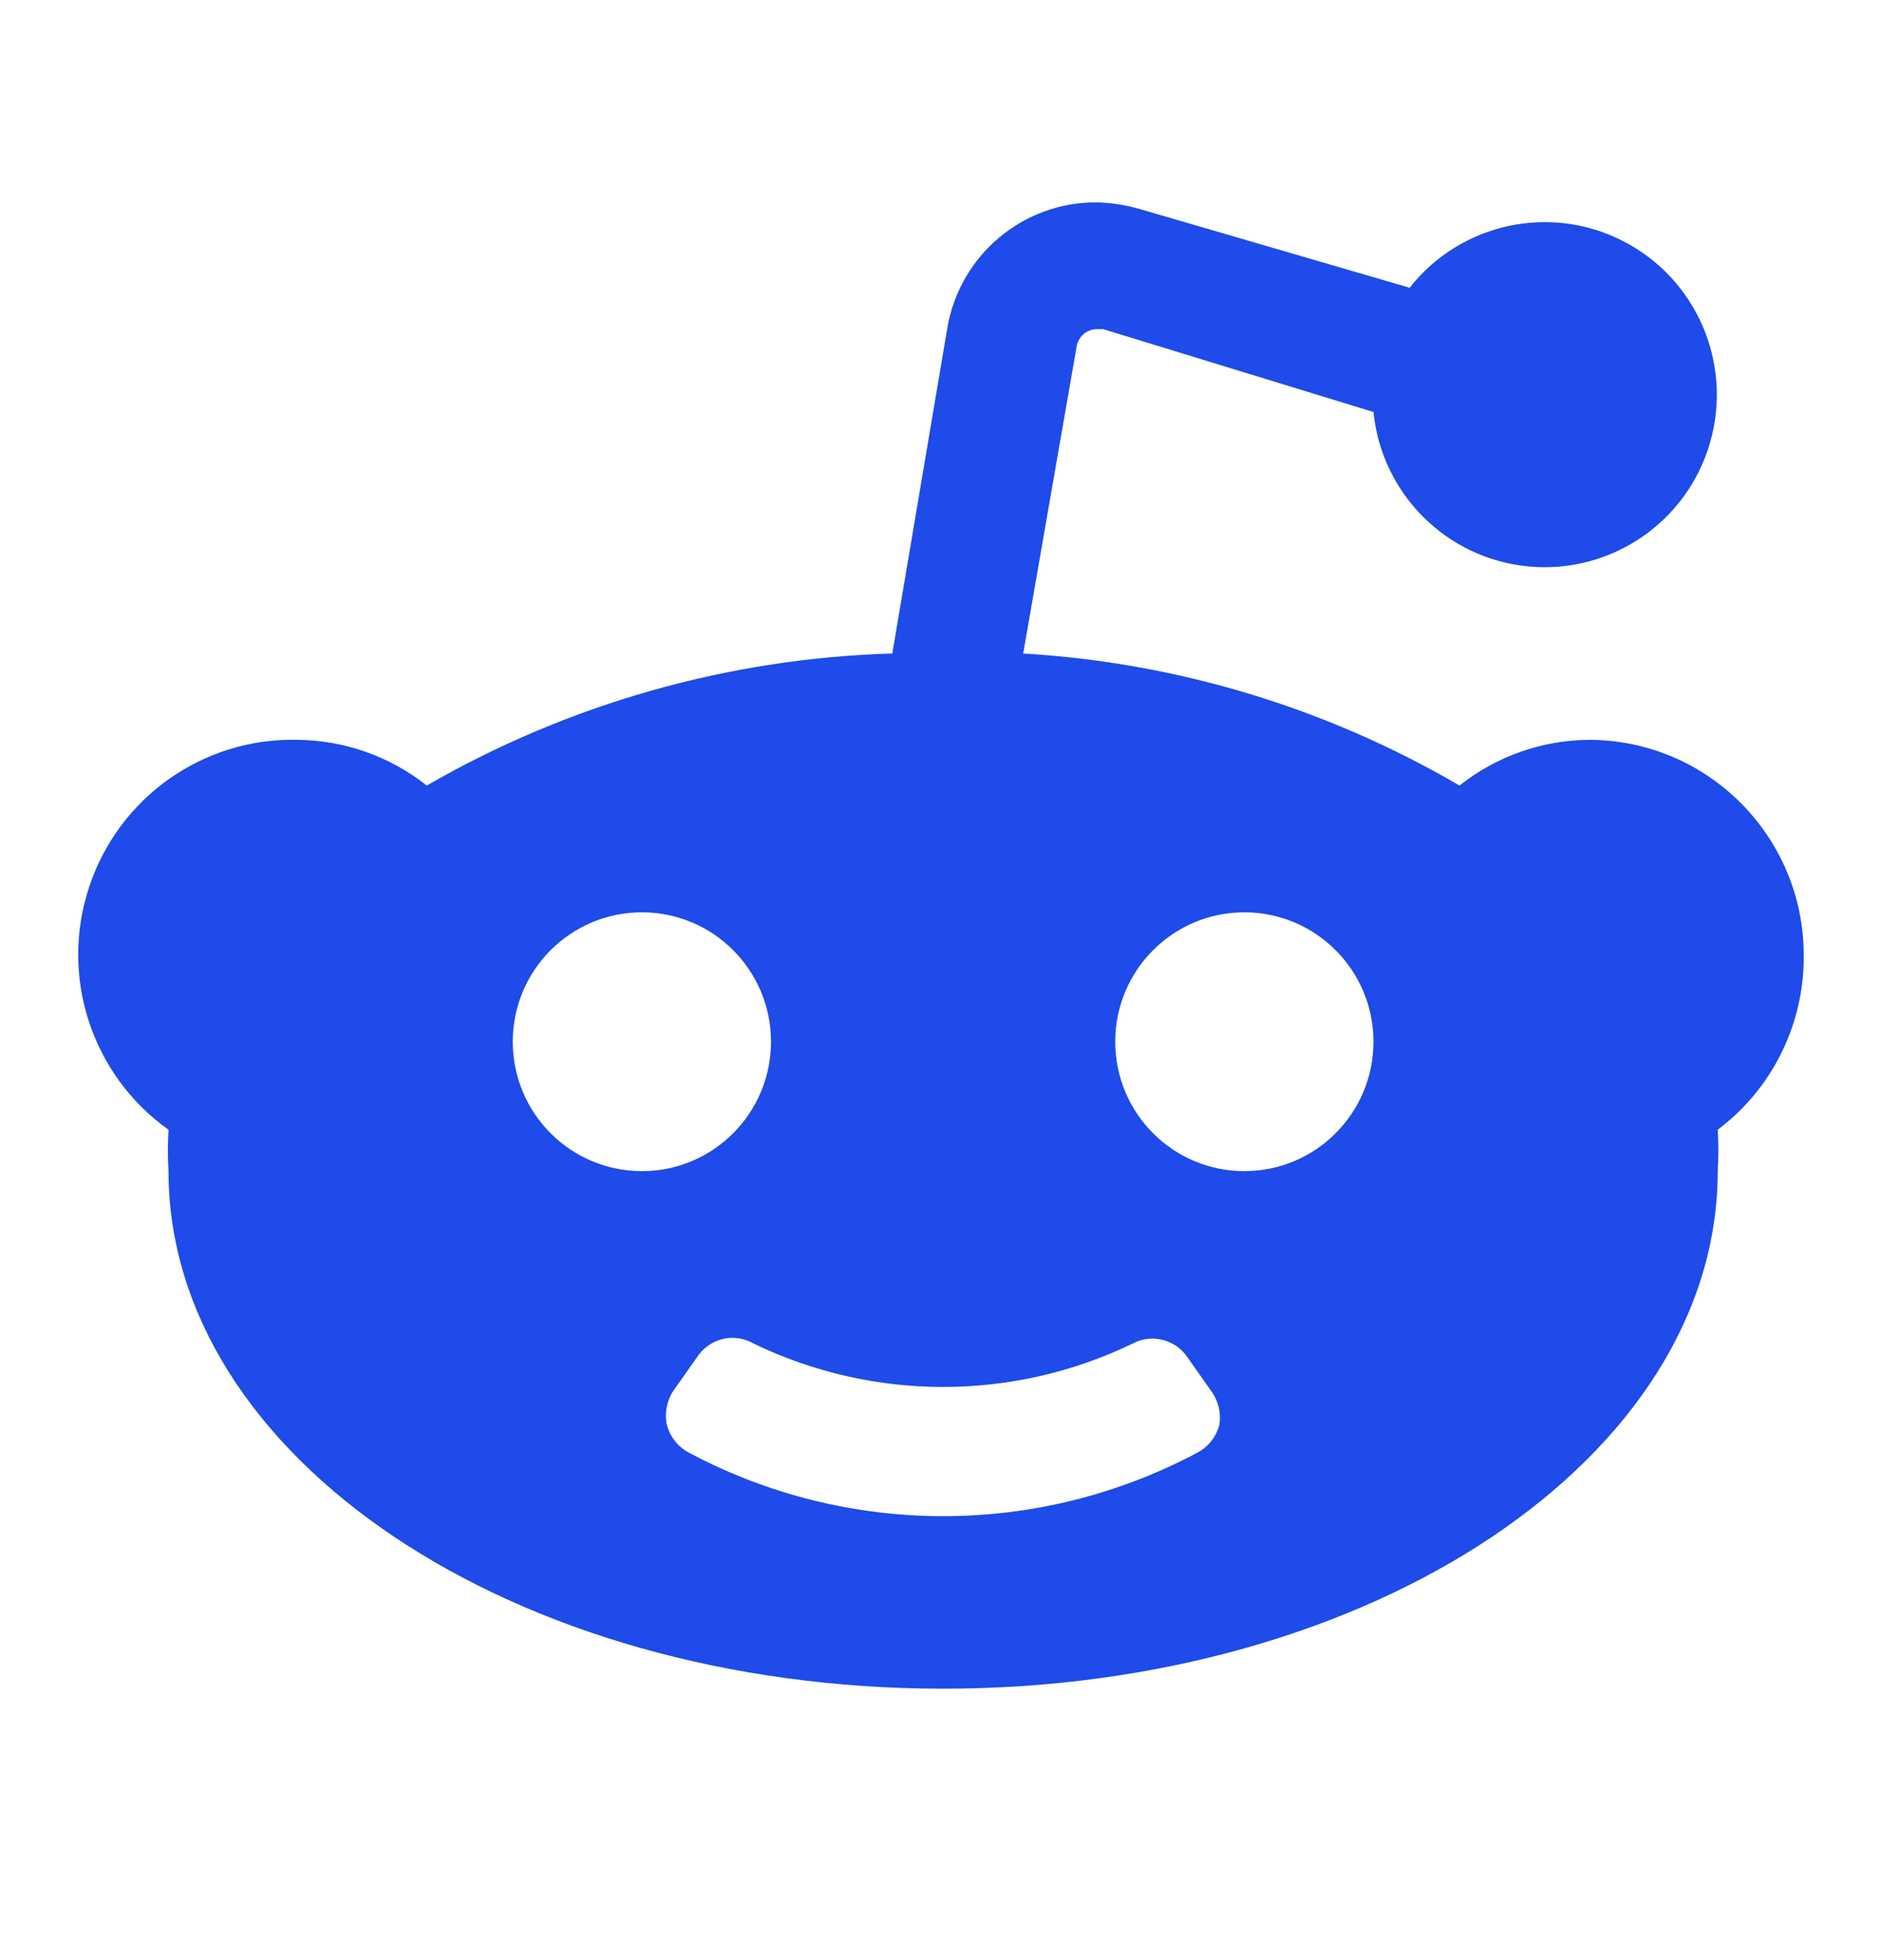 <svg width="24" height="25" viewBox="0 0 24 25" fill="none" xmlns="http://www.w3.org/2000/svg">
<path d="M23.002 12.186C23.002 10.667 21.774 9.436 20.259 9.436C19.66 9.442 19.081 9.647 18.612 10.019C16.915 9.027 15.009 8.451 13.048 8.335L13.728 4.429C13.745 4.297 13.858 4.197 13.992 4.198H14.068L17.515 5.255C17.62 6.303 18.452 7.129 19.498 7.225C20.544 7.321 21.512 6.661 21.806 5.65C22.1 4.639 21.638 3.56 20.704 3.078C19.771 2.595 18.627 2.844 17.976 3.67L14.507 2.658C14.332 2.61 14.151 2.584 13.97 2.581C13.038 2.583 12.242 3.256 12.082 4.176L11.379 8.335C9.292 8.396 7.252 8.975 5.442 10.019C4.973 9.647 4.393 9.442 3.795 9.436C2.594 9.407 1.515 10.168 1.137 11.312C0.758 12.455 1.169 13.712 2.149 14.409C2.138 14.585 2.138 14.761 2.149 14.937C2.149 18.579 6.539 21.538 12.027 21.538C17.515 21.538 21.905 18.579 21.905 14.937C21.916 14.761 21.916 14.585 21.905 14.409C22.602 13.885 23.009 13.06 23.002 12.186ZM6.539 13.286C6.539 12.375 7.276 11.636 8.186 11.636C9.095 11.636 9.832 12.375 9.832 13.286C9.832 14.198 9.095 14.937 8.186 14.937C7.276 14.937 6.539 14.198 6.539 13.286ZM15.55 18.172C15.511 18.322 15.412 18.449 15.276 18.524C13.245 19.609 10.809 19.609 8.778 18.524C8.642 18.449 8.543 18.322 8.504 18.172C8.472 18.019 8.504 17.86 8.592 17.731L8.91 17.28C9.074 17.06 9.376 16.999 9.612 17.137C11.138 17.874 12.916 17.874 14.442 17.137C14.686 17.006 14.99 17.082 15.144 17.313L15.462 17.765C15.541 17.884 15.573 18.03 15.55 18.172ZM15.868 14.937C14.959 14.937 14.222 14.198 14.222 13.286C14.222 12.375 14.959 11.636 15.868 11.636C16.778 11.636 17.515 12.375 17.515 13.286C17.515 14.198 16.778 14.937 15.868 14.937Z" fill="#1E4BE9"/>
</svg>
